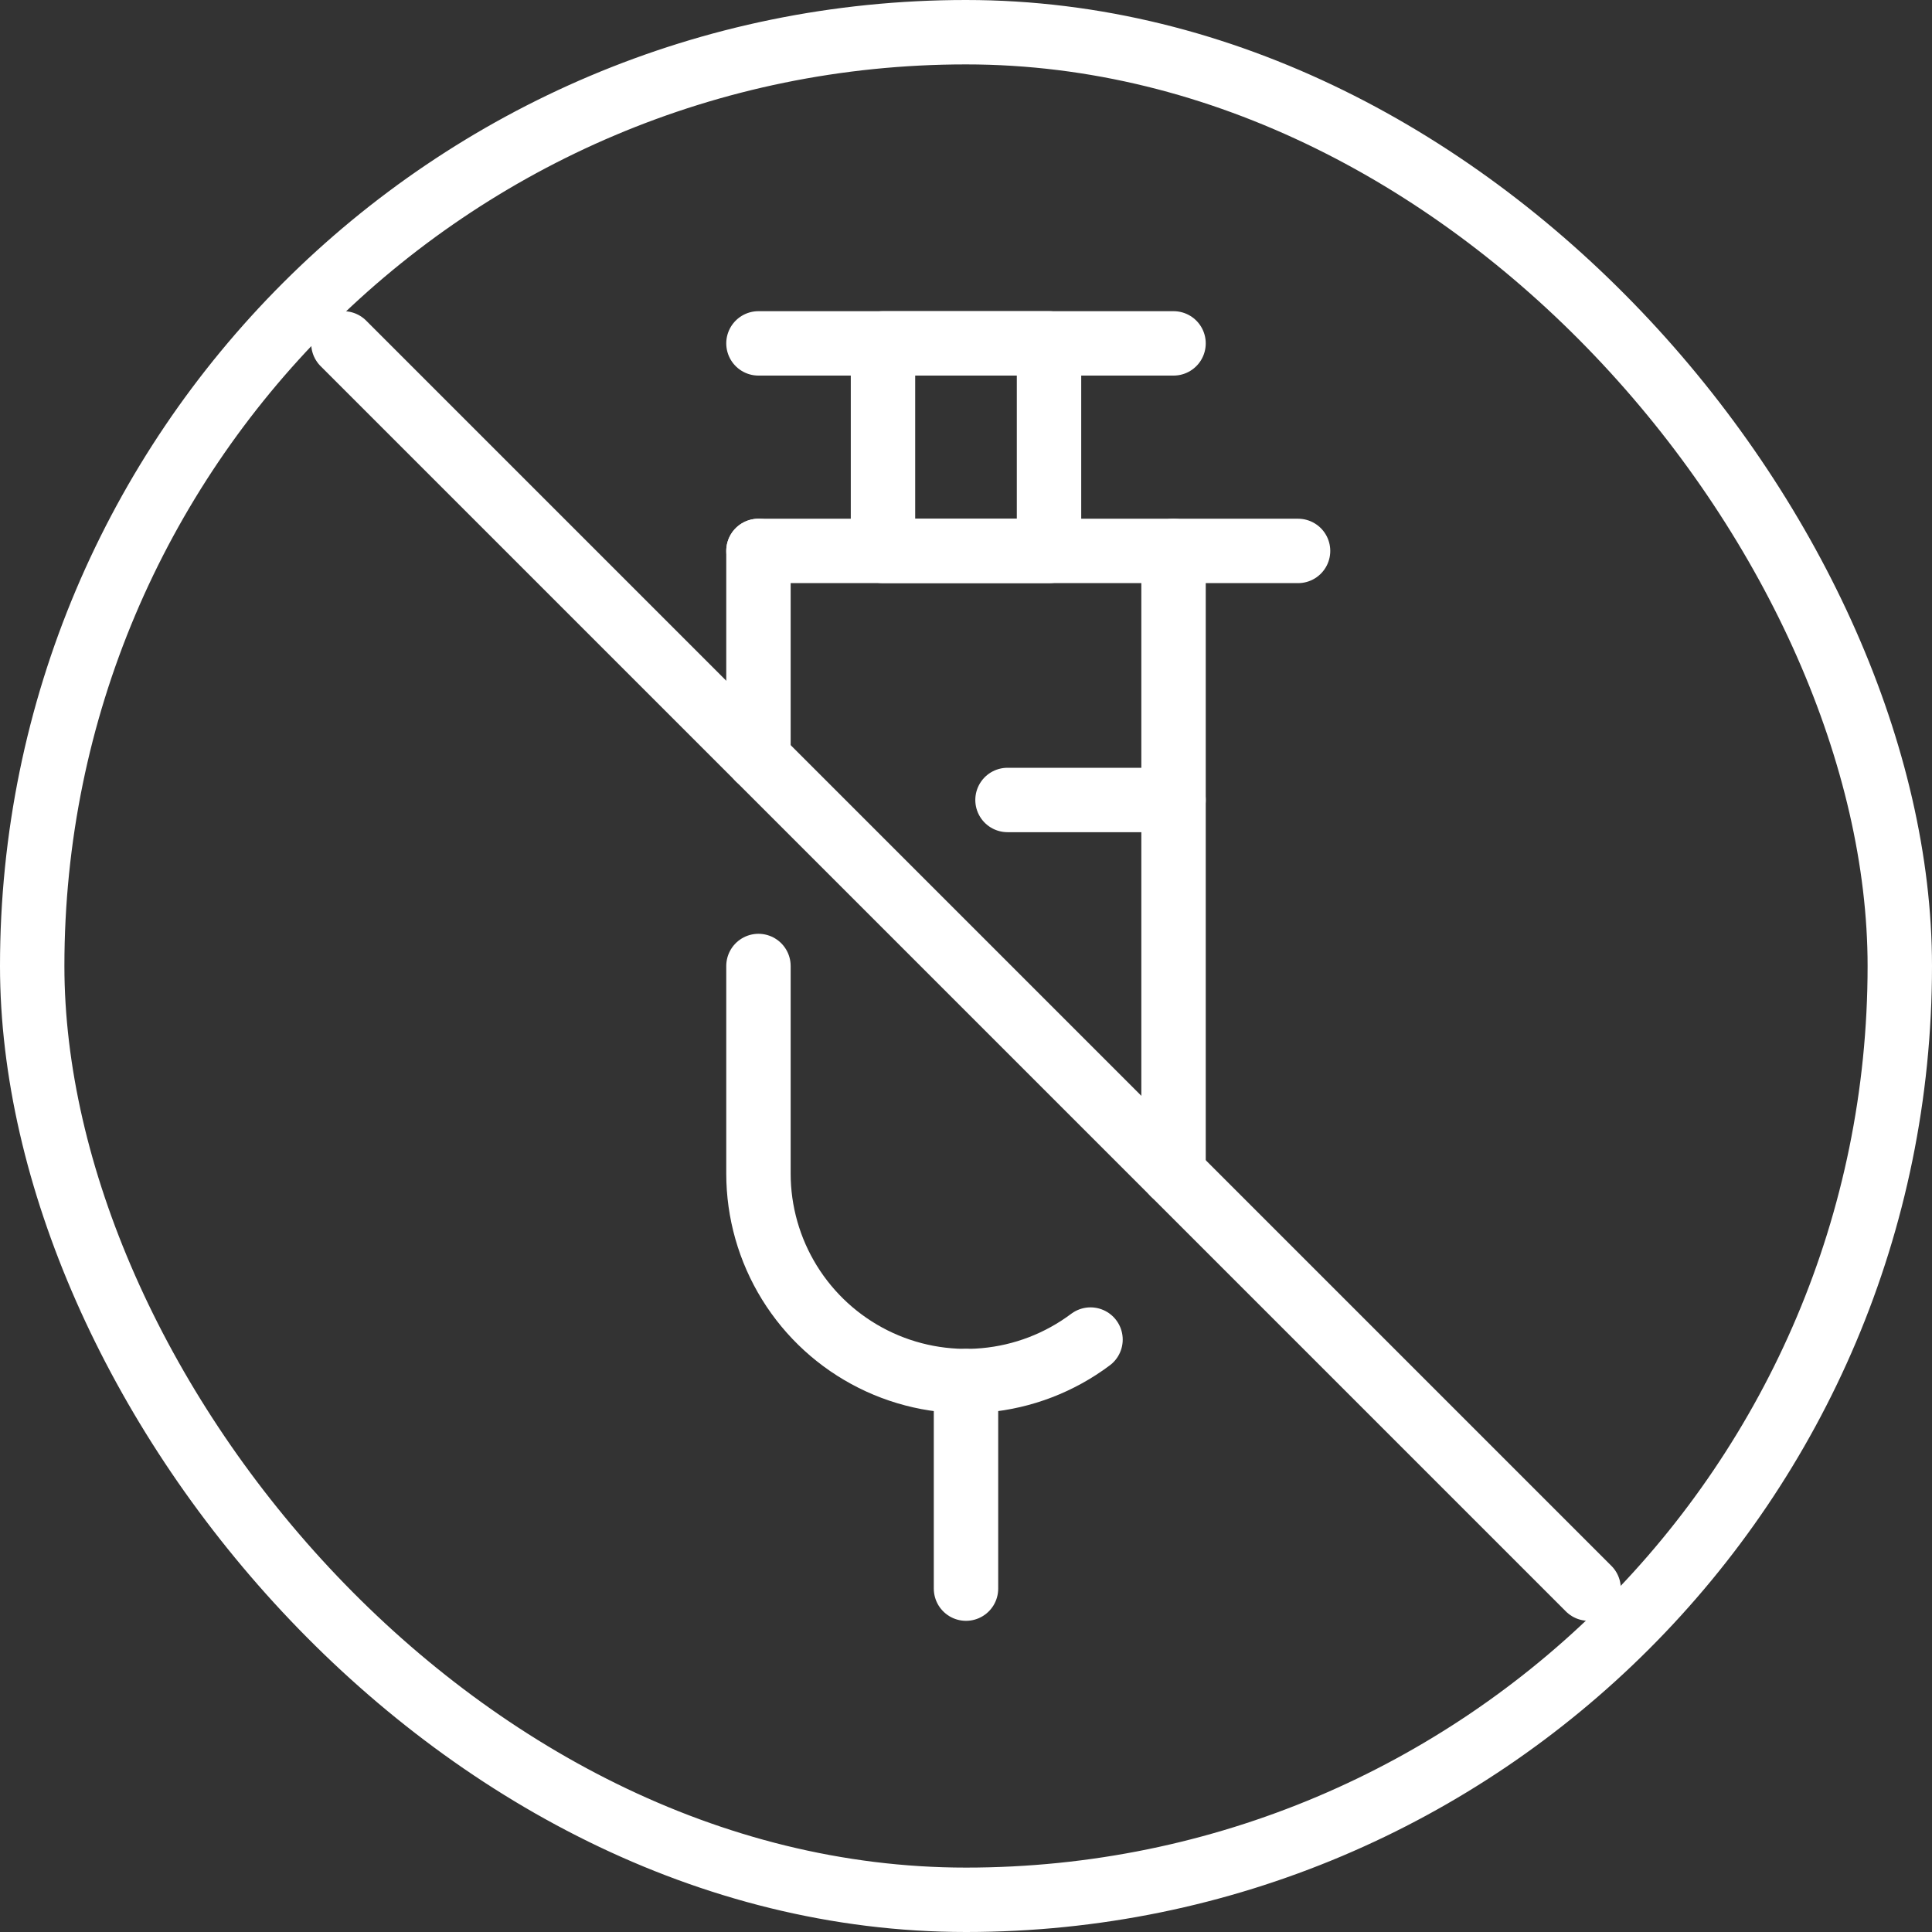 <svg width="120" height="120" viewBox="0 0 120 120" fill="none" xmlns="http://www.w3.org/2000/svg">
<rect x="0" y="0" width="120" height="120" fill="#333333" stroke="none"/>
<rect x="2" y="2" width="116" height="116" rx="58" stroke="white" stroke-width="4"/>
<path d="M72.891 72.891L72.891 34.219L47.109 34.219" stroke="white" stroke-width="4" stroke-linecap="round" stroke-linejoin="round"/>
<path d="M47.109 60L47.109 72.891C47.109 75.285 47.776 77.631 49.035 79.668C50.293 81.704 52.094 83.35 54.235 84.42C56.376 85.491 58.773 85.944 61.158 85.729C63.542 85.514 65.819 84.639 67.734 83.203" stroke="white" stroke-width="4" stroke-linecap="round" stroke-linejoin="round"/>
<path d="M60 98.672L60 85.781" stroke="white" stroke-width="4" stroke-linecap="round" stroke-linejoin="round"/>
<path d="M80.625 34.219L72.891 34.219" stroke="white" stroke-width="4" stroke-linecap="round" stroke-linejoin="round"/>
<path d="M54.844 34.219L65.156 34.219L65.156 21.328L54.844 21.328L54.844 34.219Z" stroke="white" stroke-width="4" stroke-linecap="round" stroke-linejoin="round"/>
<path d="M72.891 21.328L47.109 21.328" stroke="white" stroke-width="4" stroke-linecap="round" stroke-linejoin="round"/>
<path d="M72.891 49.688L62.578 49.688" stroke="white" stroke-width="4" stroke-linecap="round" stroke-linejoin="round"/>
<path d="M21.328 21.328L98.672 98.672" stroke="white" stroke-width="4" stroke-linecap="round" stroke-linejoin="round"/>
<path d="M47.109 47.109L47.109 34.219" stroke="white" stroke-width="4" stroke-linecap="round" stroke-linejoin="round"/>
</svg>
